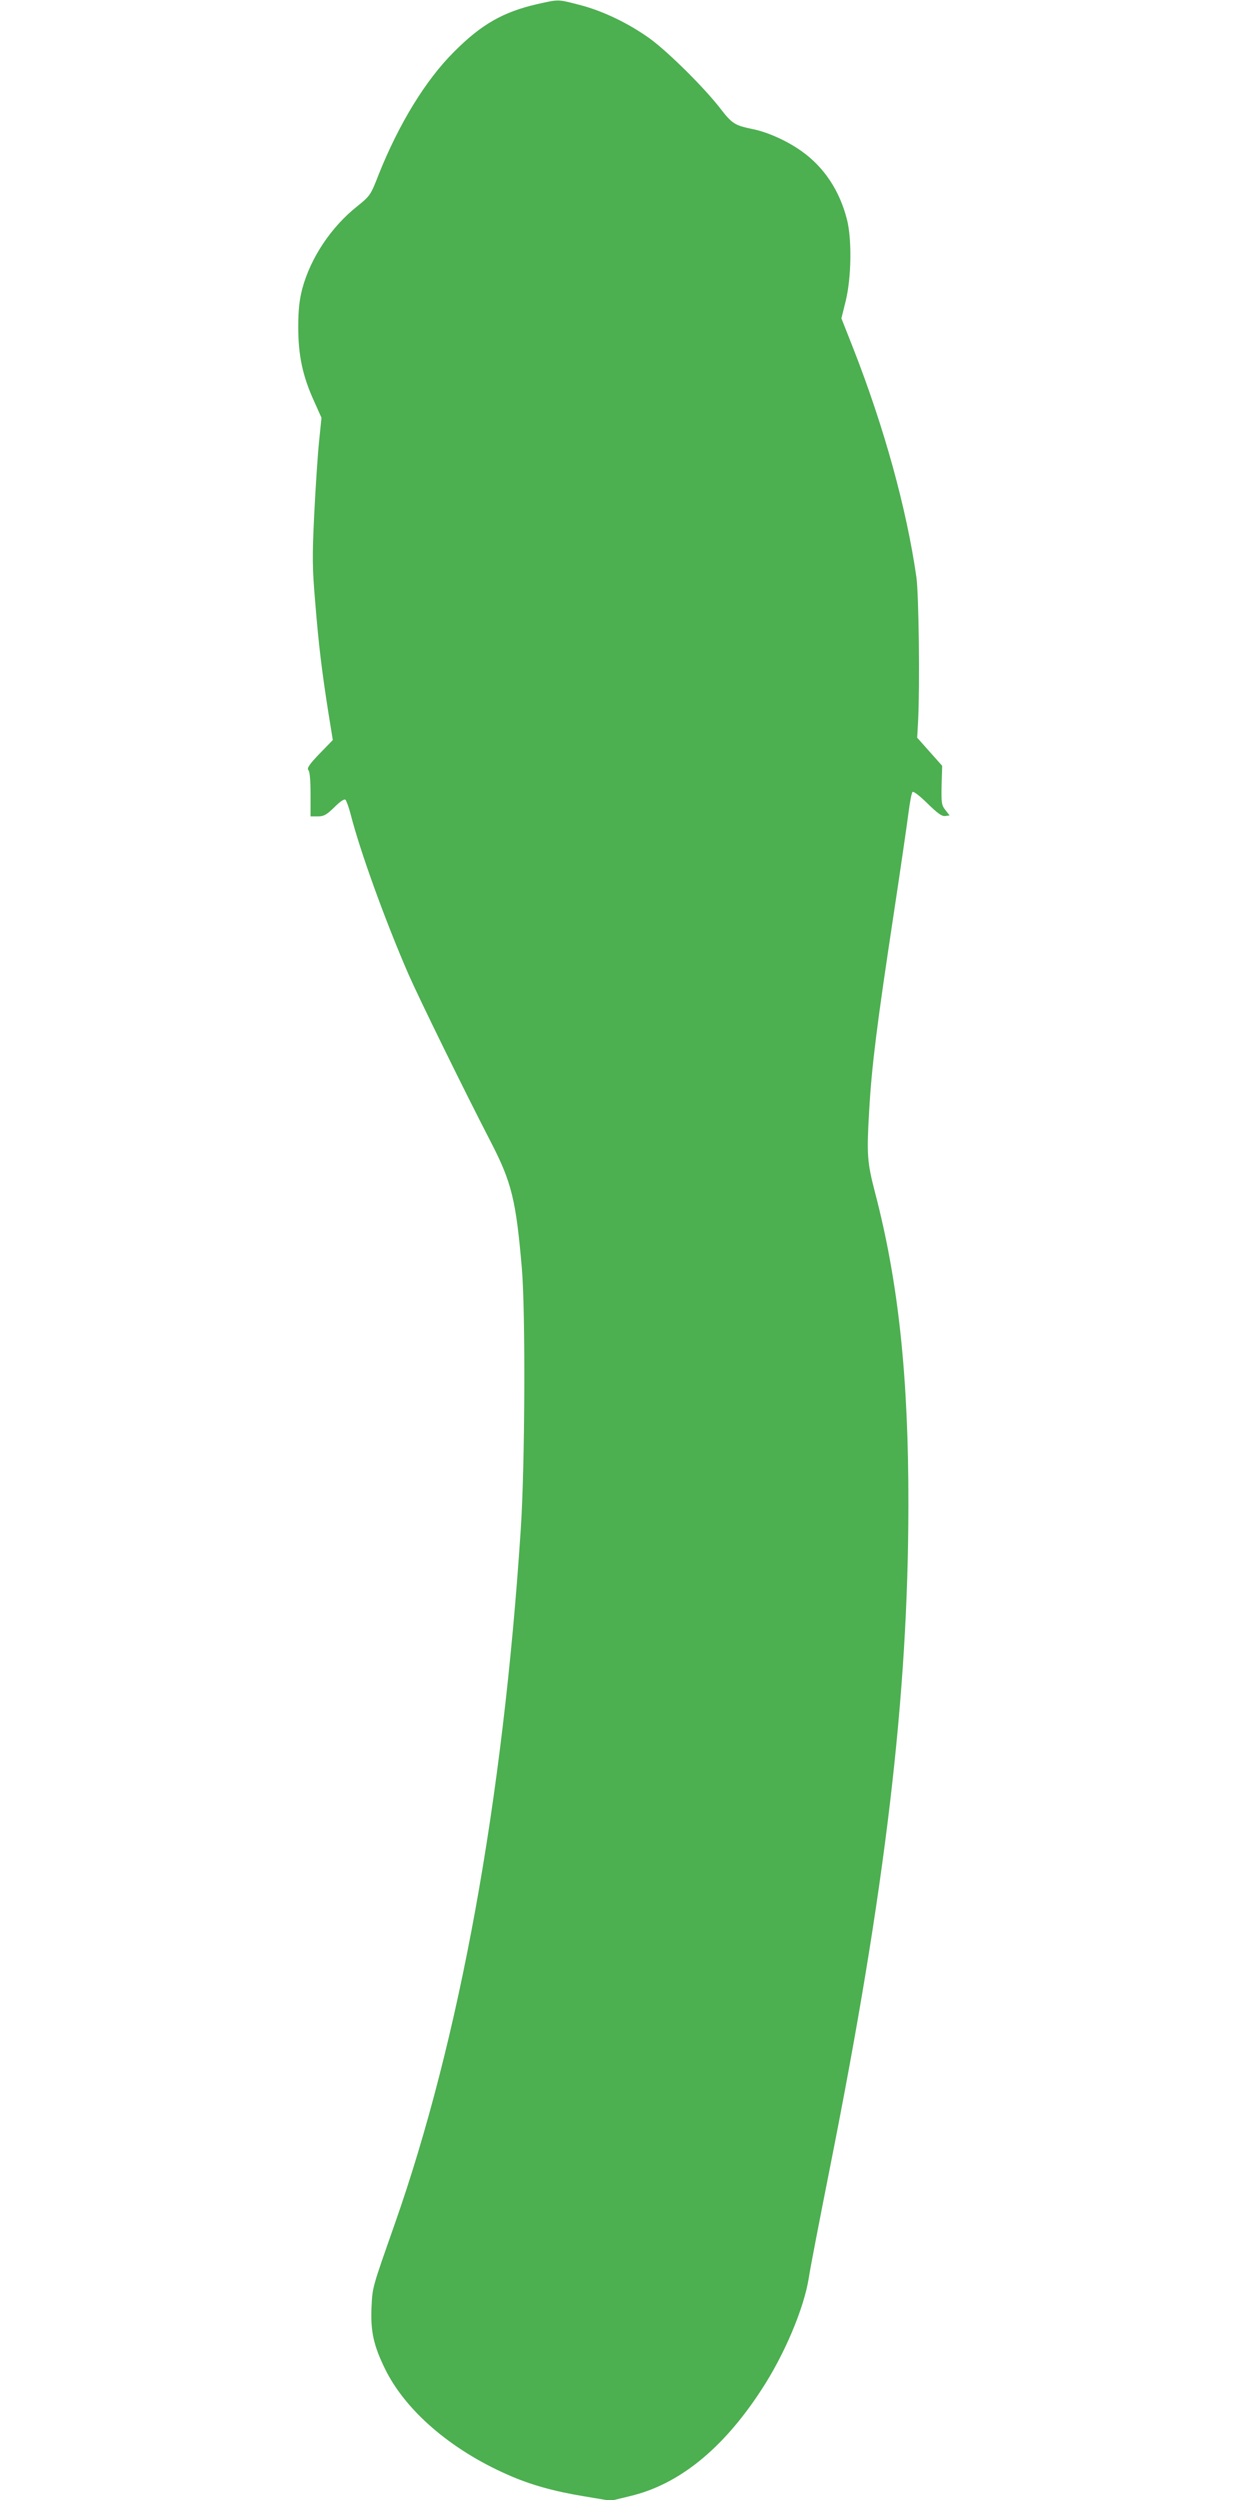 <?xml version="1.0" standalone="no"?>
<!DOCTYPE svg PUBLIC "-//W3C//DTD SVG 20010904//EN"
 "http://www.w3.org/TR/2001/REC-SVG-20010904/DTD/svg10.dtd">
<svg version="1.0" xmlns="http://www.w3.org/2000/svg"
 width="640pt" height="1280pt" viewBox="0 0 640 1280"
 preserveAspectRatio="xMidYMid meet">
<g transform="translate(0,1280) scale(0.1,-0.1)"
fill="#4caf50" stroke="none">
<path d="M2751 12779 c-175 -40 -287 -104 -426 -244 -146 -145 -283 -370 -386
-628 -41 -106 -44 -110 -111 -164 -133 -106 -237 -262 -280 -420 -15 -58 -21
-109 -21 -198 0 -143 22 -250 81 -379 l38 -85 -12 -118 c-7 -65 -18 -233 -25
-373 -11 -225 -10 -278 5 -455 18 -222 34 -351 67 -562 l23 -142 -69 -71 c-51
-53 -65 -74 -56 -83 7 -7 11 -52 11 -124 l0 -113 37 0 c31 0 45 8 85 47 30 30
51 44 57 38 5 -6 17 -38 26 -73 49 -192 177 -545 295 -817 56 -128 285 -595
423 -862 107 -207 129 -298 159 -648 19 -226 16 -1014 -6 -1340 -91 -1388
-313 -2609 -646 -3555 -115 -328 -113 -318 -118 -426 -5 -121 11 -193 69 -312
104 -213 335 -413 625 -541 118 -53 241 -87 400 -113 l131 -22 99 24 c249 59
474 240 671 542 119 181 219 418 244 575 6 43 56 301 110 573 283 1424 399
2407 400 3380 1 662 -51 1146 -171 1605 -40 154 -43 194 -30 415 13 233 40
445 125 1005 35 231 69 465 76 520 7 55 16 104 21 110 5 5 35 -18 77 -59 51
-50 74 -67 91 -64 l22 3 -22 28 c-19 24 -21 37 -19 127 l3 99 -64 72 -64 72 5
91 c9 191 3 642 -9 731 -51 354 -165 767 -324 1173 l-60 152 23 93 c28 119 31
309 6 411 -37 148 -117 270 -233 352 -74 53 -176 99 -255 114 -86 18 -101 27
-159 102 -82 107 -264 287 -358 357 -110 80 -244 145 -365 176 -112 29 -105
29 -216 4z"/>
</g>
</svg>
